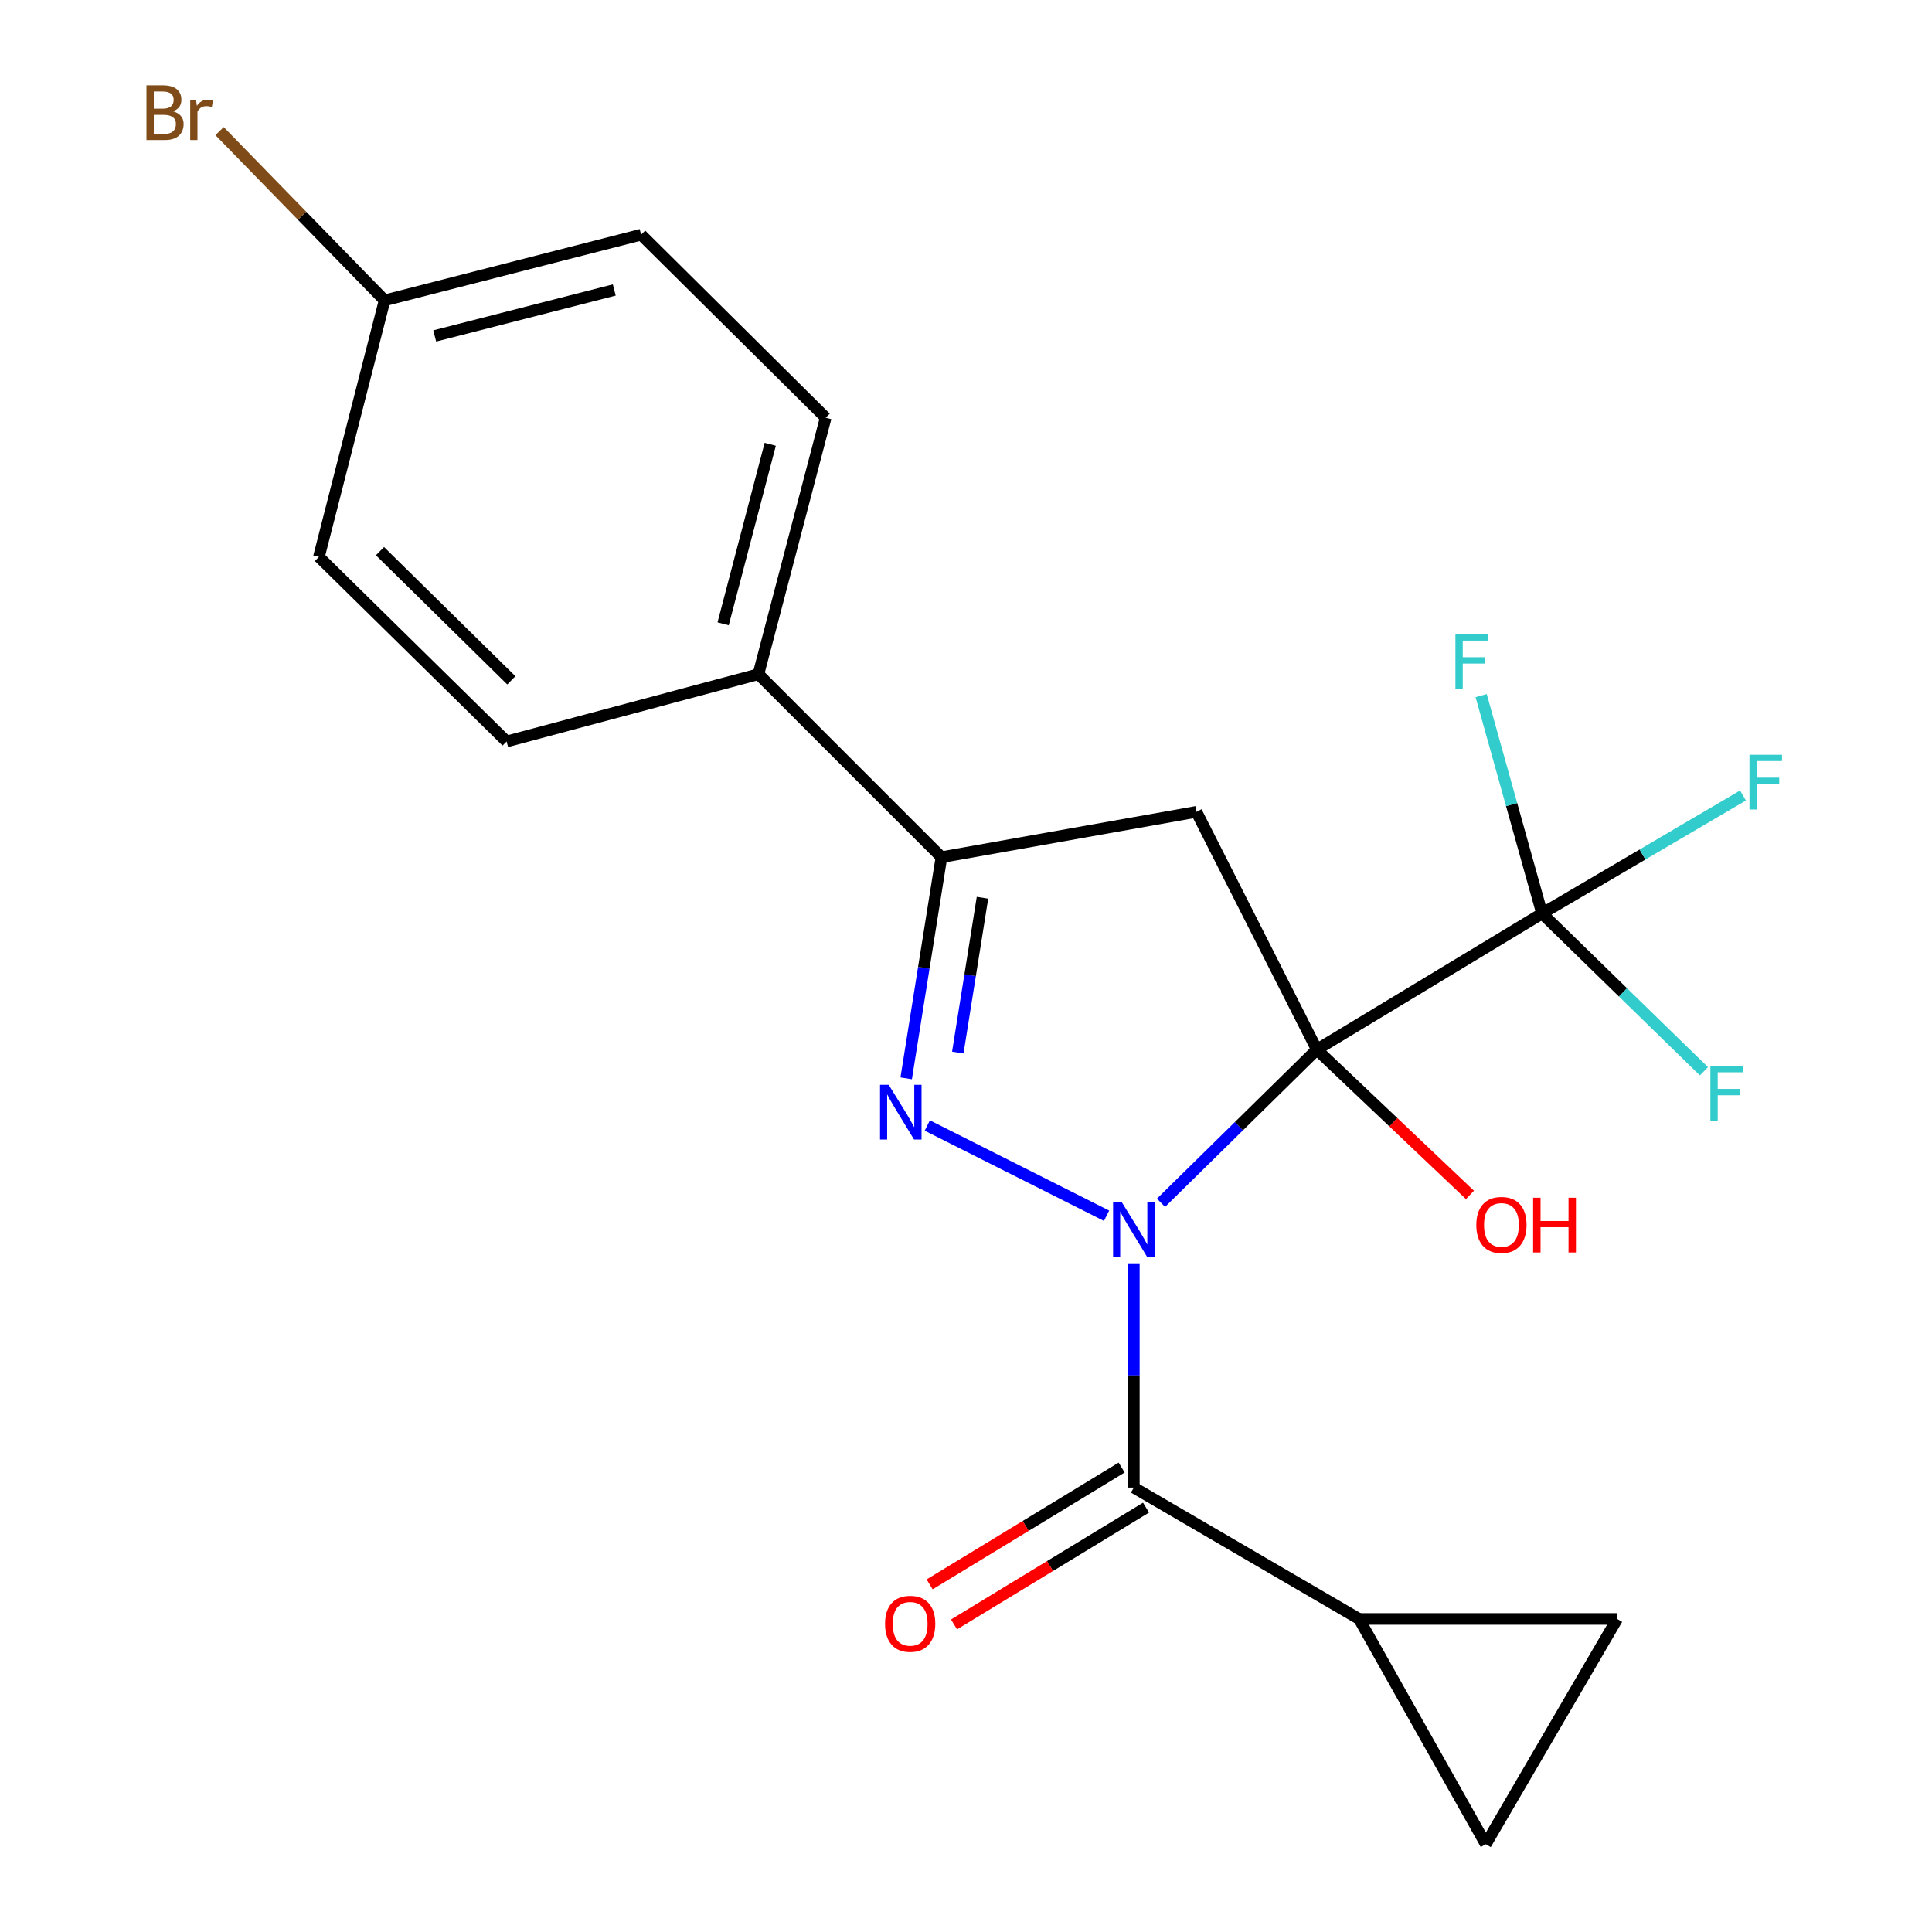 <?xml version='1.0' encoding='iso-8859-1'?>
<svg version='1.1' baseProfile='full'
              xmlns='http://www.w3.org/2000/svg'
                      xmlns:rdkit='http://www.rdkit.org/xml'
                      xmlns:xlink='http://www.w3.org/1999/xlink'
                  xml:space='preserve'
width='1000px' height='1000px' viewBox='0 0 1000 1000'>
<!-- END OF HEADER -->
<rect style='opacity:1.0;fill:#FFFFFF;stroke:none' width='1000' height='1000' x='0' y='0'> </rect>
<path class='bond-0' d='M 600.931,622.556 L 641.256,582.909' style='fill:none;fill-rule:evenodd;stroke:#0000FF;stroke-width:6px;stroke-linecap:butt;stroke-linejoin:miter;stroke-opacity:1' />
<path class='bond-0' d='M 641.256,582.909 L 681.581,543.262' style='fill:none;fill-rule:evenodd;stroke:#000000;stroke-width:6px;stroke-linecap:butt;stroke-linejoin:miter;stroke-opacity:1' />
<path class='bond-1' d='M 572.754,629.273 L 479.968,582.558' style='fill:none;fill-rule:evenodd;stroke:#0000FF;stroke-width:6px;stroke-linecap:butt;stroke-linejoin:miter;stroke-opacity:1' />
<path class='bond-3' d='M 586.871,653.88 L 586.871,711.924' style='fill:none;fill-rule:evenodd;stroke:#0000FF;stroke-width:6px;stroke-linecap:butt;stroke-linejoin:miter;stroke-opacity:1' />
<path class='bond-3' d='M 586.871,711.924 L 586.871,769.968' style='fill:none;fill-rule:evenodd;stroke:#000000;stroke-width:6px;stroke-linecap:butt;stroke-linejoin:miter;stroke-opacity:1' />
<path class='bond-2' d='M 681.581,543.262 L 619.259,420.21' style='fill:none;fill-rule:evenodd;stroke:#000000;stroke-width:6px;stroke-linecap:butt;stroke-linejoin:miter;stroke-opacity:1' />
<path class='bond-4' d='M 681.581,543.262 L 798.171,472.833' style='fill:none;fill-rule:evenodd;stroke:#000000;stroke-width:6px;stroke-linecap:butt;stroke-linejoin:miter;stroke-opacity:1' />
<path class='bond-11' d='M 681.581,543.262 L 721.214,580.875' style='fill:none;fill-rule:evenodd;stroke:#000000;stroke-width:6px;stroke-linecap:butt;stroke-linejoin:miter;stroke-opacity:1' />
<path class='bond-11' d='M 721.214,580.875 L 760.848,618.489' style='fill:none;fill-rule:evenodd;stroke:#FF0000;stroke-width:6px;stroke-linecap:butt;stroke-linejoin:miter;stroke-opacity:1' />
<path class='bond-5' d='M 469.037,558.149 L 478.164,500.915' style='fill:none;fill-rule:evenodd;stroke:#0000FF;stroke-width:6px;stroke-linecap:butt;stroke-linejoin:miter;stroke-opacity:1' />
<path class='bond-5' d='M 478.164,500.915 L 487.291,443.682' style='fill:none;fill-rule:evenodd;stroke:#000000;stroke-width:6px;stroke-linecap:butt;stroke-linejoin:miter;stroke-opacity:1' />
<path class='bond-5' d='M 495.754,544.803 L 502.142,504.739' style='fill:none;fill-rule:evenodd;stroke:#0000FF;stroke-width:6px;stroke-linecap:butt;stroke-linejoin:miter;stroke-opacity:1' />
<path class='bond-5' d='M 502.142,504.739 L 508.531,464.675' style='fill:none;fill-rule:evenodd;stroke:#000000;stroke-width:6px;stroke-linecap:butt;stroke-linejoin:miter;stroke-opacity:1' />
<path class='bond-21' d='M 619.259,420.21 L 487.291,443.682' style='fill:none;fill-rule:evenodd;stroke:#000000;stroke-width:6px;stroke-linecap:butt;stroke-linejoin:miter;stroke-opacity:1' />
<path class='bond-6' d='M 586.871,769.968 L 703.461,837.969' style='fill:none;fill-rule:evenodd;stroke:#000000;stroke-width:6px;stroke-linecap:butt;stroke-linejoin:miter;stroke-opacity:1' />
<path class='bond-10' d='M 580.561,759.596 L 530.871,789.825' style='fill:none;fill-rule:evenodd;stroke:#000000;stroke-width:6px;stroke-linecap:butt;stroke-linejoin:miter;stroke-opacity:1' />
<path class='bond-10' d='M 530.871,789.825 L 481.181,820.055' style='fill:none;fill-rule:evenodd;stroke:#FF0000;stroke-width:6px;stroke-linecap:butt;stroke-linejoin:miter;stroke-opacity:1' />
<path class='bond-10' d='M 593.181,780.34 L 543.491,810.569' style='fill:none;fill-rule:evenodd;stroke:#000000;stroke-width:6px;stroke-linecap:butt;stroke-linejoin:miter;stroke-opacity:1' />
<path class='bond-10' d='M 543.491,810.569 L 493.801,840.799' style='fill:none;fill-rule:evenodd;stroke:#FF0000;stroke-width:6px;stroke-linecap:butt;stroke-linejoin:miter;stroke-opacity:1' />
<path class='bond-12' d='M 798.171,472.833 L 782.406,416.436' style='fill:none;fill-rule:evenodd;stroke:#000000;stroke-width:6px;stroke-linecap:butt;stroke-linejoin:miter;stroke-opacity:1' />
<path class='bond-12' d='M 782.406,416.436 L 766.64,360.04' style='fill:none;fill-rule:evenodd;stroke:#33CCCC;stroke-width:6px;stroke-linecap:butt;stroke-linejoin:miter;stroke-opacity:1' />
<path class='bond-13' d='M 798.171,472.833 L 850.167,442.291' style='fill:none;fill-rule:evenodd;stroke:#000000;stroke-width:6px;stroke-linecap:butt;stroke-linejoin:miter;stroke-opacity:1' />
<path class='bond-13' d='M 850.167,442.291 L 902.162,411.749' style='fill:none;fill-rule:evenodd;stroke:#33CCCC;stroke-width:6px;stroke-linecap:butt;stroke-linejoin:miter;stroke-opacity:1' />
<path class='bond-14' d='M 798.171,472.833 L 840.061,513.657' style='fill:none;fill-rule:evenodd;stroke:#000000;stroke-width:6px;stroke-linecap:butt;stroke-linejoin:miter;stroke-opacity:1' />
<path class='bond-14' d='M 840.061,513.657 L 881.95,554.481' style='fill:none;fill-rule:evenodd;stroke:#33CCCC;stroke-width:6px;stroke-linecap:butt;stroke-linejoin:miter;stroke-opacity:1' />
<path class='bond-9' d='M 487.291,443.682 L 392.553,348.958' style='fill:none;fill-rule:evenodd;stroke:#000000;stroke-width:6px;stroke-linecap:butt;stroke-linejoin:miter;stroke-opacity:1' />
<path class='bond-7' d='M 703.461,837.969 L 769.034,954.545' style='fill:none;fill-rule:evenodd;stroke:#000000;stroke-width:6px;stroke-linecap:butt;stroke-linejoin:miter;stroke-opacity:1' />
<path class='bond-8' d='M 703.461,837.969 L 837.035,837.969' style='fill:none;fill-rule:evenodd;stroke:#000000;stroke-width:6px;stroke-linecap:butt;stroke-linejoin:miter;stroke-opacity:1' />
<path class='bond-22' d='M 769.034,954.545 L 837.035,837.969' style='fill:none;fill-rule:evenodd;stroke:#000000;stroke-width:6px;stroke-linecap:butt;stroke-linejoin:miter;stroke-opacity:1' />
<path class='bond-15' d='M 392.553,348.958 L 427.383,216.22' style='fill:none;fill-rule:evenodd;stroke:#000000;stroke-width:6px;stroke-linecap:butt;stroke-linejoin:miter;stroke-opacity:1' />
<path class='bond-15' d='M 374.292,322.884 L 398.673,229.968' style='fill:none;fill-rule:evenodd;stroke:#000000;stroke-width:6px;stroke-linecap:butt;stroke-linejoin:miter;stroke-opacity:1' />
<path class='bond-16' d='M 392.553,348.958 L 262.217,383.788' style='fill:none;fill-rule:evenodd;stroke:#000000;stroke-width:6px;stroke-linecap:butt;stroke-linejoin:miter;stroke-opacity:1' />
<path class='bond-18' d='M 427.383,216.22 L 331.837,121.469' style='fill:none;fill-rule:evenodd;stroke:#000000;stroke-width:6px;stroke-linecap:butt;stroke-linejoin:miter;stroke-opacity:1' />
<path class='bond-19' d='M 262.217,383.788 L 165.078,288.241' style='fill:none;fill-rule:evenodd;stroke:#000000;stroke-width:6px;stroke-linecap:butt;stroke-linejoin:miter;stroke-opacity:1' />
<path class='bond-19' d='M 264.673,352.145 L 196.676,285.262' style='fill:none;fill-rule:evenodd;stroke:#000000;stroke-width:6px;stroke-linecap:butt;stroke-linejoin:miter;stroke-opacity:1' />
<path class='bond-17' d='M 199.072,155.477 L 165.078,288.241' style='fill:none;fill-rule:evenodd;stroke:#000000;stroke-width:6px;stroke-linecap:butt;stroke-linejoin:miter;stroke-opacity:1' />
<path class='bond-20' d='M 199.072,155.477 L 156.356,111.666' style='fill:none;fill-rule:evenodd;stroke:#000000;stroke-width:6px;stroke-linecap:butt;stroke-linejoin:miter;stroke-opacity:1' />
<path class='bond-20' d='M 156.356,111.666 L 113.641,67.855' style='fill:none;fill-rule:evenodd;stroke:#7F4C19;stroke-width:6px;stroke-linecap:butt;stroke-linejoin:miter;stroke-opacity:1' />
<path class='bond-23' d='M 199.072,155.477 L 331.837,121.469' style='fill:none;fill-rule:evenodd;stroke:#000000;stroke-width:6px;stroke-linecap:butt;stroke-linejoin:miter;stroke-opacity:1' />
<path class='bond-23' d='M 225.012,173.897 L 317.947,150.092' style='fill:none;fill-rule:evenodd;stroke:#000000;stroke-width:6px;stroke-linecap:butt;stroke-linejoin:miter;stroke-opacity:1' />
<path  class='atom-0' d='M 580.611 622.22
L 589.891 637.22
Q 590.811 638.7, 592.291 641.38
Q 593.771 644.06, 593.851 644.22
L 593.851 622.22
L 597.611 622.22
L 597.611 650.54
L 593.731 650.54
L 583.771 634.14
Q 582.611 632.22, 581.371 630.02
Q 580.171 627.82, 579.811 627.14
L 579.811 650.54
L 576.131 650.54
L 576.131 622.22
L 580.611 622.22
' fill='#0000FF'/>
<path  class='atom-2' d='M 459.987 561.49
L 469.267 576.49
Q 470.187 577.97, 471.667 580.65
Q 473.147 583.33, 473.227 583.49
L 473.227 561.49
L 476.987 561.49
L 476.987 589.81
L 473.107 589.81
L 463.147 573.41
Q 461.987 571.49, 460.747 569.29
Q 459.547 567.09, 459.187 566.41
L 459.187 589.81
L 455.507 589.81
L 455.507 561.49
L 459.987 561.49
' fill='#0000FF'/>
<path  class='atom-11' d='M 458.103 840.477
Q 458.103 833.677, 461.463 829.877
Q 464.823 826.077, 471.103 826.077
Q 477.383 826.077, 480.743 829.877
Q 484.103 833.677, 484.103 840.477
Q 484.103 847.357, 480.703 851.277
Q 477.303 855.157, 471.103 855.157
Q 464.863 855.157, 461.463 851.277
Q 458.103 847.397, 458.103 840.477
M 471.103 851.957
Q 475.423 851.957, 477.743 849.077
Q 480.103 846.157, 480.103 840.477
Q 480.103 834.917, 477.743 832.117
Q 475.423 829.277, 471.103 829.277
Q 466.783 829.277, 464.423 832.077
Q 462.103 834.877, 462.103 840.477
Q 462.103 846.197, 464.423 849.077
Q 466.783 851.957, 471.103 851.957
' fill='#FF0000'/>
<path  class='atom-12' d='M 764.141 634.032
Q 764.141 627.232, 767.501 623.432
Q 770.861 619.632, 777.141 619.632
Q 783.421 619.632, 786.781 623.432
Q 790.141 627.232, 790.141 634.032
Q 790.141 640.912, 786.741 644.832
Q 783.341 648.712, 777.141 648.712
Q 770.901 648.712, 767.501 644.832
Q 764.141 640.952, 764.141 634.032
M 777.141 645.512
Q 781.461 645.512, 783.781 642.632
Q 786.141 639.712, 786.141 634.032
Q 786.141 628.472, 783.781 625.672
Q 781.461 622.832, 777.141 622.832
Q 772.821 622.832, 770.461 625.632
Q 768.141 628.432, 768.141 634.032
Q 768.141 639.752, 770.461 642.632
Q 772.821 645.512, 777.141 645.512
' fill='#FF0000'/>
<path  class='atom-12' d='M 793.541 619.952
L 797.381 619.952
L 797.381 631.992
L 811.861 631.992
L 811.861 619.952
L 815.701 619.952
L 815.701 648.272
L 811.861 648.272
L 811.861 635.192
L 797.381 635.192
L 797.381 648.272
L 793.541 648.272
L 793.541 619.952
' fill='#FF0000'/>
<path  class='atom-13' d='M 753.316 328.336
L 770.156 328.336
L 770.156 331.576
L 757.116 331.576
L 757.116 340.176
L 768.716 340.176
L 768.716 343.456
L 757.116 343.456
L 757.116 356.656
L 753.316 356.656
L 753.316 328.336
' fill='#33CCCC'/>
<path  class='atom-14' d='M 905.519 390.672
L 922.359 390.672
L 922.359 393.912
L 909.319 393.912
L 909.319 402.512
L 920.919 402.512
L 920.919 405.792
L 909.319 405.792
L 909.319 418.992
L 905.519 418.992
L 905.519 390.672
' fill='#33CCCC'/>
<path  class='atom-15' d='M 885.285 551.778
L 902.125 551.778
L 902.125 555.018
L 889.085 555.018
L 889.085 563.618
L 900.685 563.618
L 900.685 566.898
L 889.085 566.898
L 889.085 580.098
L 885.285 580.098
L 885.285 551.778
' fill='#33CCCC'/>
<path  class='atom-21' d='M 89.568 57.605
Q 92.288 58.365, 93.648 60.045
Q 95.048 61.685, 95.048 64.125
Q 95.048 68.045, 92.528 70.285
Q 90.048 72.485, 85.328 72.485
L 75.808 72.485
L 75.808 44.165
L 84.168 44.165
Q 89.008 44.165, 91.448 46.125
Q 93.888 48.085, 93.888 51.685
Q 93.888 55.965, 89.568 57.605
M 79.608 47.365
L 79.608 56.245
L 84.168 56.245
Q 86.968 56.245, 88.408 55.125
Q 89.888 53.965, 89.888 51.685
Q 89.888 47.365, 84.168 47.365
L 79.608 47.365
M 85.328 69.285
Q 88.088 69.285, 89.568 67.965
Q 91.048 66.645, 91.048 64.125
Q 91.048 61.805, 89.408 60.645
Q 87.808 59.445, 84.728 59.445
L 79.608 59.445
L 79.608 69.285
L 85.328 69.285
' fill='#7F4C19'/>
<path  class='atom-21' d='M 101.488 51.925
L 101.928 54.765
Q 104.088 51.565, 107.608 51.565
Q 108.728 51.565, 110.248 51.965
L 109.648 55.325
Q 107.928 54.925, 106.968 54.925
Q 105.288 54.925, 104.168 55.605
Q 103.088 56.245, 102.208 57.805
L 102.208 72.485
L 98.448 72.485
L 98.448 51.925
L 101.488 51.925
' fill='#7F4C19'/>
</svg>
